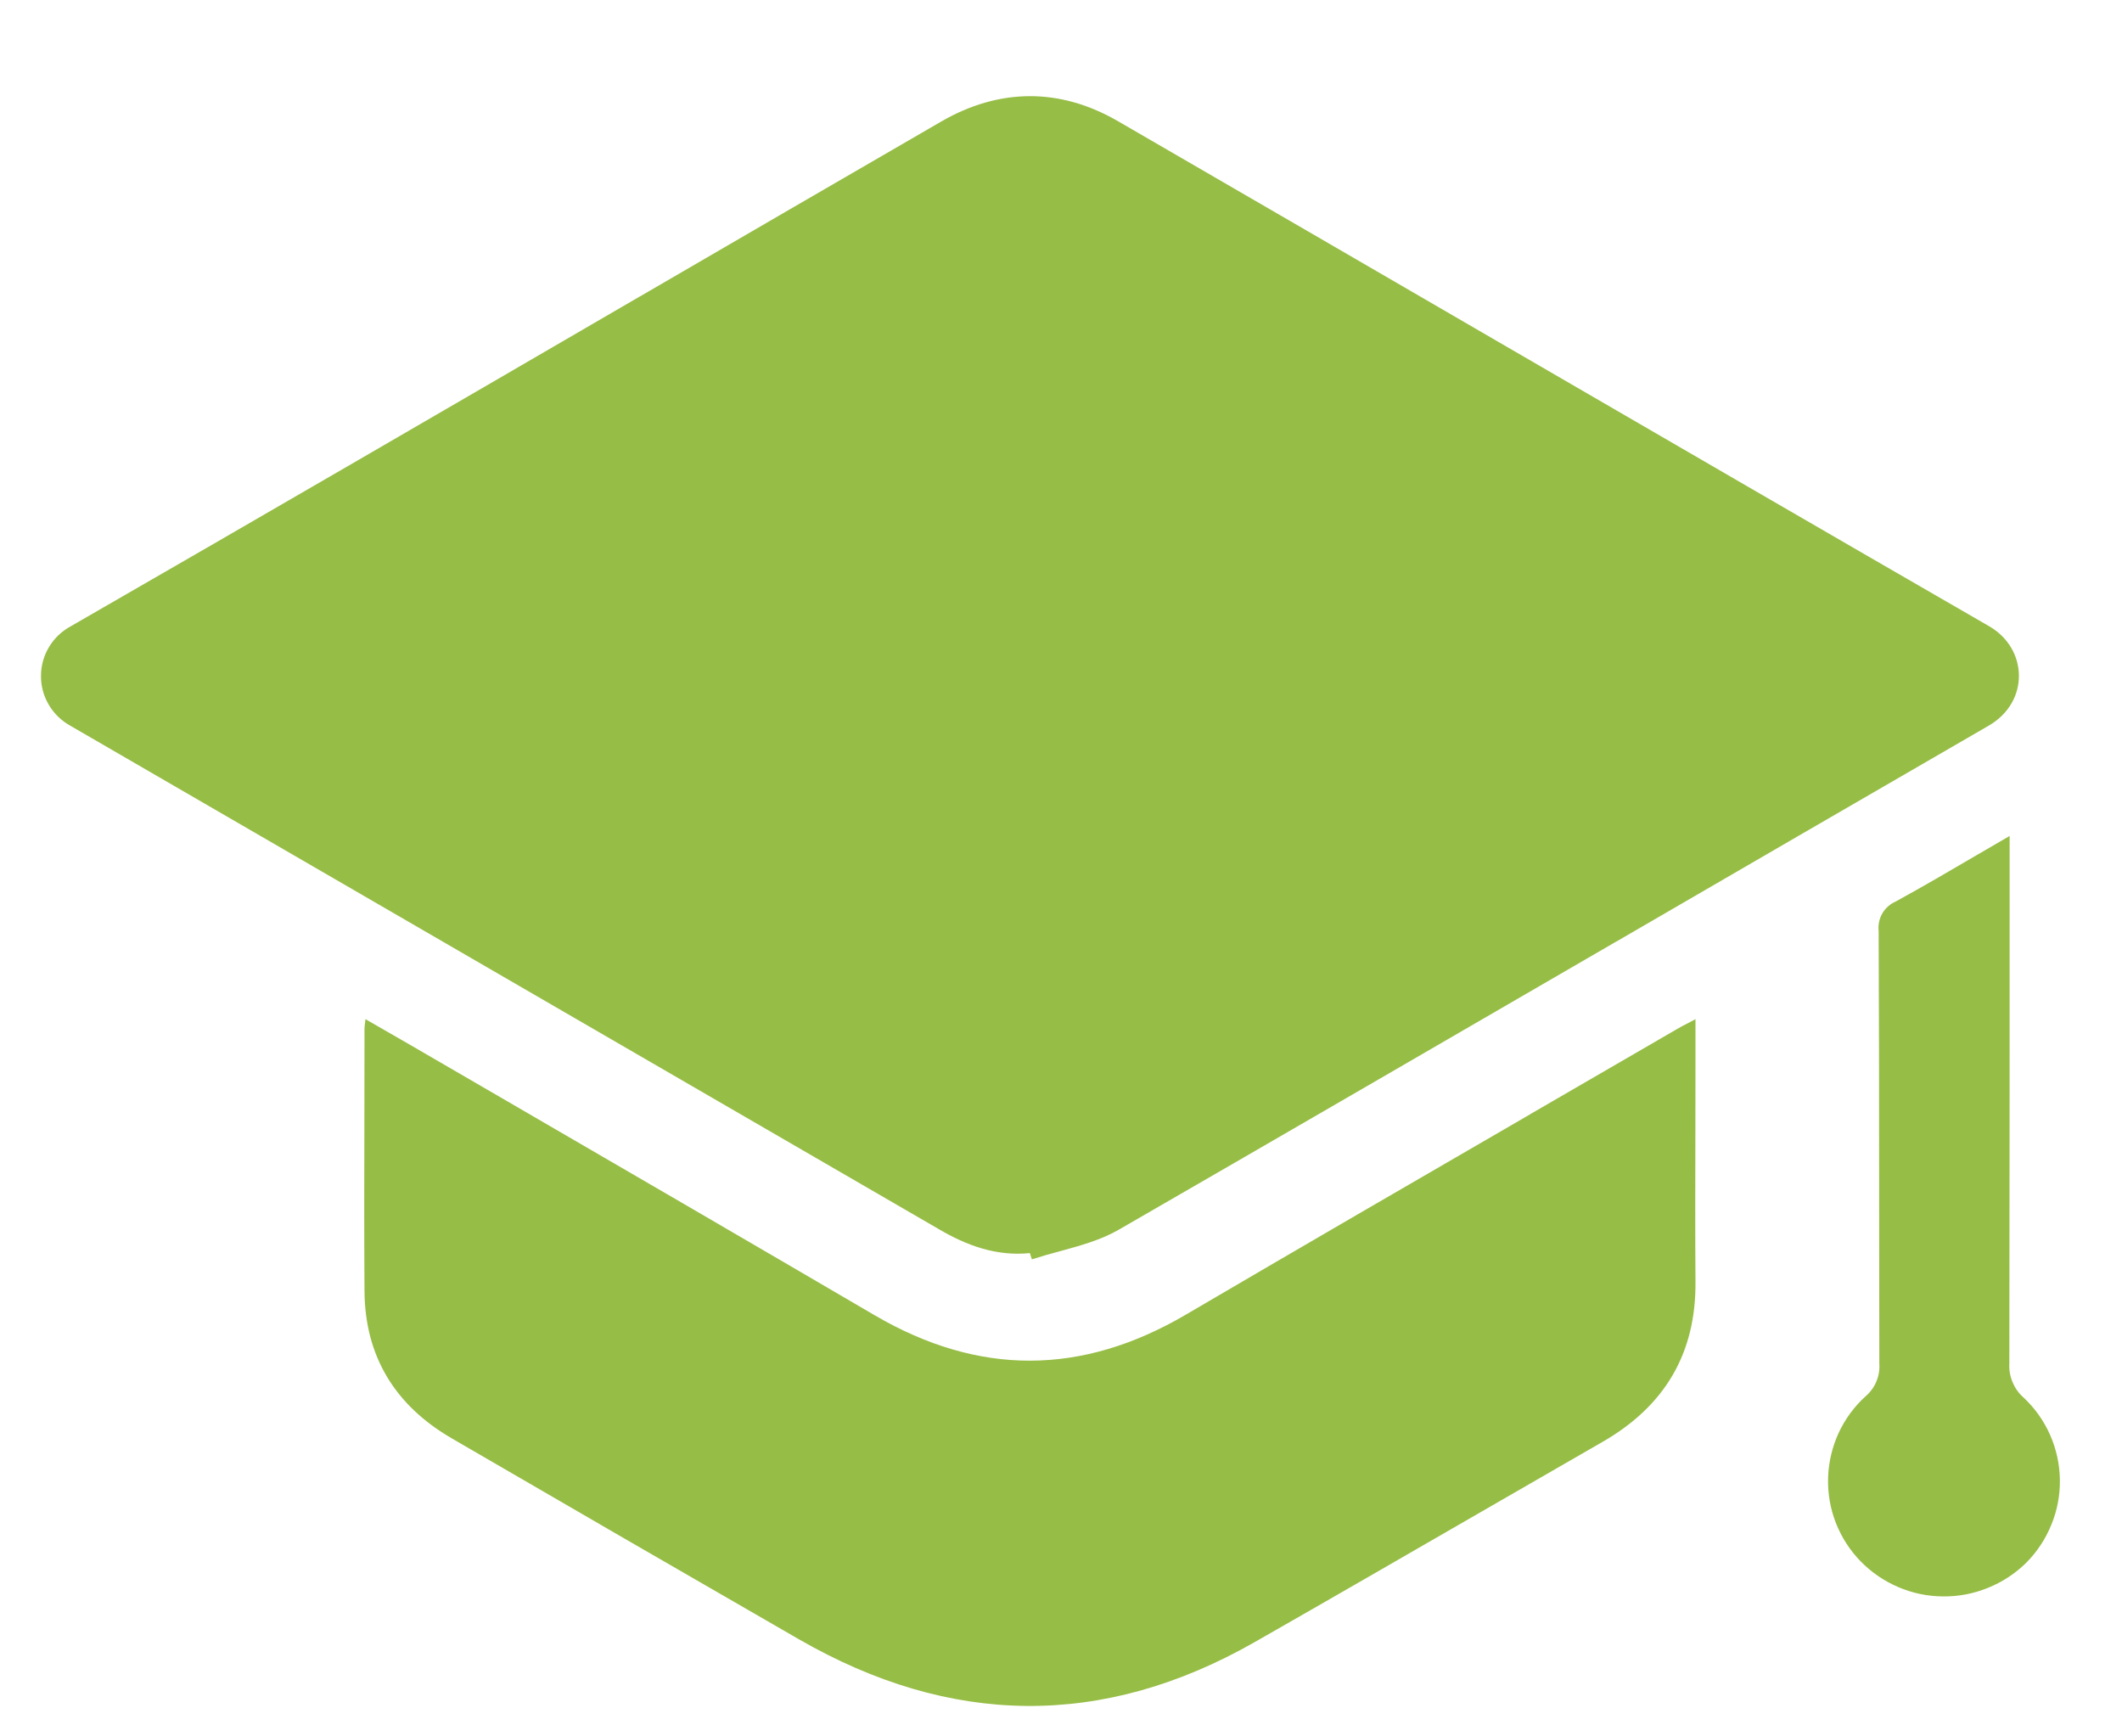 <svg width="22" height="18" viewBox="0 0 22 18" fill="none" xmlns="http://www.w3.org/2000/svg">
<path fill-rule="evenodd" clip-rule="evenodd" d="M10.677 12.99C10.331 13.025 10.022 12.912 9.732 12.741L0.729 7.523C0.637 7.472 0.559 7.397 0.506 7.306C0.452 7.215 0.424 7.112 0.425 7.006C0.425 6.9 0.454 6.797 0.509 6.706C0.563 6.616 0.641 6.542 0.734 6.492C2.704 5.358 4.669 4.216 6.634 3.073L6.635 3.073C7.675 2.468 8.716 1.863 9.758 1.26C10.358 0.913 10.986 0.908 11.585 1.253C12.93 2.032 14.274 2.812 15.617 3.592C17.285 4.56 18.952 5.528 20.623 6.492C21.025 6.724 21.045 7.276 20.617 7.523C19.329 8.268 18.042 9.015 16.755 9.762L16.754 9.762C15.037 10.758 13.319 11.755 11.598 12.748C11.414 12.854 11.203 12.912 10.991 12.97L10.991 12.97L10.991 12.97C10.893 12.996 10.794 13.024 10.698 13.055L10.677 12.99ZM3.789 10.565L3.968 10.668C4.172 10.785 4.368 10.898 4.563 11.012L5.197 11.38C6.487 12.129 7.777 12.879 9.064 13.632C10.146 14.266 11.216 14.262 12.298 13.626C13.485 12.93 14.675 12.24 15.866 11.55L15.866 11.55L15.868 11.548C16.374 11.255 16.88 10.962 17.386 10.668C17.419 10.648 17.454 10.63 17.497 10.608L17.497 10.608C17.521 10.595 17.548 10.581 17.578 10.565V10.927C17.578 11.188 17.577 11.449 17.577 11.71L17.577 11.713C17.576 12.237 17.574 12.761 17.578 13.285C17.585 14.032 17.257 14.577 16.616 14.946C16.195 15.188 15.774 15.431 15.353 15.674C14.573 16.124 13.793 16.575 13.011 17.021C11.431 17.923 9.853 17.897 8.284 16.994C7.081 16.301 5.88 15.606 4.681 14.909C4.099 14.57 3.783 14.063 3.779 13.383C3.775 12.781 3.776 12.178 3.778 11.576V11.576V11.576C3.778 11.276 3.779 10.975 3.779 10.675C3.778 10.655 3.781 10.635 3.784 10.607C3.786 10.594 3.787 10.581 3.789 10.565ZM20.835 8.669V8.666C20.72 8.733 20.608 8.798 20.498 8.862C20.21 9.031 19.935 9.191 19.657 9.344C19.598 9.369 19.549 9.412 19.516 9.467C19.484 9.522 19.47 9.587 19.477 9.65C19.481 10.527 19.482 11.403 19.482 12.279C19.482 12.898 19.483 13.517 19.484 14.135C19.489 14.199 19.478 14.263 19.453 14.322C19.429 14.381 19.39 14.433 19.341 14.475C19.223 14.582 19.128 14.712 19.061 14.857C18.995 15.002 18.958 15.159 18.953 15.318C18.948 15.478 18.975 15.637 19.033 15.786C19.091 15.934 19.178 16.07 19.289 16.184C19.4 16.298 19.533 16.389 19.68 16.452C19.826 16.515 19.984 16.548 20.143 16.549C20.303 16.551 20.461 16.521 20.608 16.461C20.756 16.402 20.891 16.314 21.005 16.202C21.118 16.089 21.207 15.955 21.267 15.807C21.328 15.66 21.358 15.501 21.356 15.342C21.354 15.182 21.32 15.025 21.256 14.878C21.192 14.732 21.099 14.6 20.983 14.491C20.932 14.447 20.892 14.392 20.866 14.329C20.839 14.267 20.828 14.2 20.832 14.133C20.835 12.327 20.835 10.523 20.835 8.669Z" fill="#96BD45"/>
</svg>
